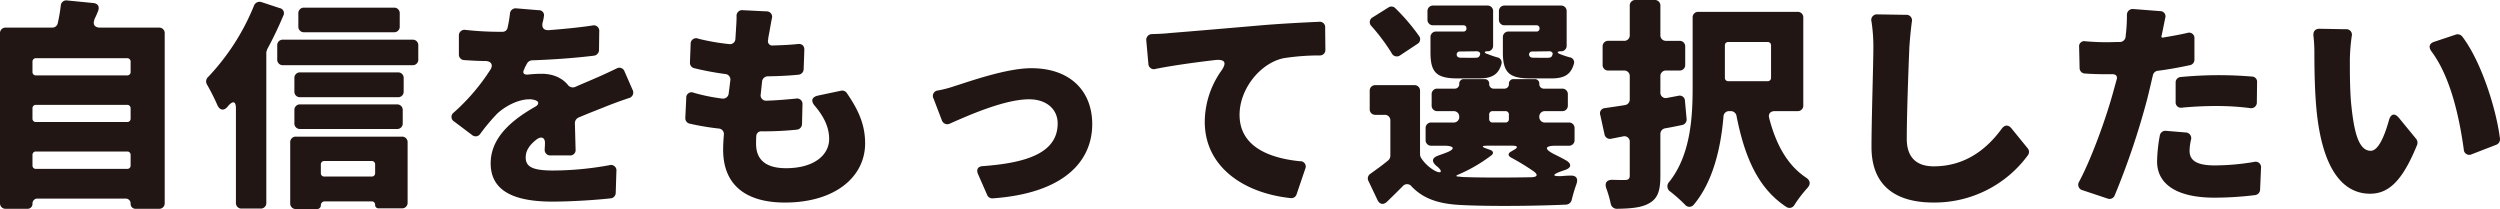 <svg xmlns="http://www.w3.org/2000/svg" width="959.074" height="80.189"><path data-name="パス 46639" d="M36.223 7.387a34.9 34.9 0 001.424-3.2c.623-1.691-.089-2.848-1.869-3.026L25.81.182a2.115 2.115 0 00-2.492 1.958 63.285 63.285 0 01-1.157 6.76 2.121 2.121 0 01-2.136 1.691h-17.8A2.1 2.1 0 000 12.816v65.059A2.1 2.1 0 002.225 80.1h8.277a1.869 1.869 0 001.959-1.958 1.869 1.869 0 011.958-1.958h33.73a1.869 1.869 0 011.958 1.958 1.869 1.869 0 001.954 1.958h8.9a2.1 2.1 0 002.225-2.225V12.816a2.1 2.1 0 00-2.225-2.225h-22.6c-2.047 0-2.848-1.246-2.136-3.026zm13.884 16.287v3.916a1.261 1.261 0 01-1.335 1.335H13.795a1.261 1.261 0 01-1.334-1.335v-3.916a1.261 1.261 0 011.335-1.335h34.976a1.261 1.261 0 011.335 1.335zm0 17.889v3.916a1.261 1.261 0 01-1.335 1.335H13.795a1.261 1.261 0 01-1.334-1.335v-3.911a1.261 1.261 0 011.335-1.335h34.976a1.261 1.261 0 011.335 1.335zM12.461 63.457v-4a1.261 1.261 0 011.335-1.335h34.976a1.261 1.261 0 011.335 1.335v4a1.261 1.261 0 01-1.335 1.335H13.795a1.261 1.261 0 01-1.334-1.335zM97.456 2.136a87.547 87.547 0 01-17.623 27.412 2.291 2.291 0 00-.445 2.848 82.224 82.224 0 014 7.921c.89 1.958 2.4 2.314 3.827.712l.445-.534c1.78-1.958 2.848-1.6 2.848 1.068v36.223a2.1 2.1 0 002.225 2.225h7.209a2.1 2.1 0 002.225-2.225v-57.85l.267-.712a.535.535 0 01.089-.356 139.864 139.864 0 006.141-12.816 1.973 1.973 0 00-1.335-2.937L100.298.801a2.286 2.286 0 00-2.843 1.335zm53.667.8h-34.444a2.1 2.1 0 00-2.225 2.225v4.984a2.1 2.1 0 002.225 2.225h34.443a2.1 2.1 0 002.225-2.225V5.161a2.1 2.1 0 00-2.225-2.224zm-44.768 14.508v5.34a2.1 2.1 0 002.225 2.225h49.662a2.1 2.1 0 002.225-2.225v-5.34a2.1 2.1 0 00-2.225-2.225H108.58a2.1 2.1 0 00-2.225 2.225zm46.28 10.324h-37.474a2.1 2.1 0 00-2.225 2.225v5.075a2.1 2.1 0 002.225 2.225h37.469a2.1 2.1 0 002.231-2.225v-5.073a2.1 2.1 0 00-2.226-2.227zm-37.474 21.716h37.113a2.1 2.1 0 002.225-2.225v-4.984a2.1 2.1 0 00-2.225-2.225h-37.113a2.1 2.1 0 00-2.225 2.225v4.984a2.1 2.1 0 002.225 2.225zm-1.6 30.705h8.1a1.406 1.406 0 001.426-1.421 1.448 1.448 0 011.513-1.513h17.978a1.261 1.261 0 011.335 1.335 1.261 1.261 0 001.335 1.335h8.9a2.1 2.1 0 002.225-2.225V54.646a2.1 2.1 0 00-2.225-2.225h-40.587a2.1 2.1 0 00-2.225 2.225v23.322a2.1 2.1 0 002.225 2.221zm30.352-17.088v3.293a1.261 1.261 0 01-1.335 1.335h-18.156a1.261 1.261 0 01-1.335-1.335v-3.293a1.261 1.261 0 011.335-1.335h18.156a1.261 1.261 0 011.335 1.335zm76.9-5.785l-.267-10.057a2.378 2.378 0 011.335-2.136c3.916-1.691 7.476-3.026 10.324-4.183 2.4-.979 6.052-2.314 8.989-3.293a2.187 2.187 0 001.513-3.115l-3.115-7.12a2.1 2.1 0 00-3.031-1.157c-2.759 1.335-5.607 2.67-8.544 3.916-2.4 1.068-4.628 1.958-7.209 3.115a2.393 2.393 0 01-3.026-.8c-2.314-2.759-5.874-4.183-9.968-4.183-1.335 0-3.293.089-4.984.267-1.958.267-2.581-.623-1.6-2.225v-.177c.267-.623.623-1.157.89-1.691a2.388 2.388 0 011.958-1.335c7.832-.267 16.643-.89 23.763-1.78a2.216 2.216 0 001.958-2.225l.089-7.12a2.1 2.1 0 00-2.67-2.225c-5.34.8-11.036 1.335-16.732 1.78-1.958.089-2.759-1.068-2.314-2.937a16.834 16.834 0 00.445-2.047V6.41a1.913 1.913 0 00-1.958-2.492l-8.544-.712a2.2 2.2 0 00-2.492 2.136 49.866 49.866 0 01-.89 5.251 1.924 1.924 0 01-1.958 1.6h-1.691a121.055 121.055 0 01-12.46-.712 2.153 2.153 0 00-2.581 2.314v7.031a2.1 2.1 0 001.958 2.225c2.67.178 5.7.356 8.277.356 2.136.089 3.026 1.424 1.869 3.293a78.732 78.732 0 01-14.063 16.468 2.042 2.042 0 00.178 3.471l6.853 5.162a2.1 2.1 0 003.115-.445 74.376 74.376 0 016.408-7.654c2.848-2.759 8.01-5.607 12.371-5.607a6.316 6.316 0 012.581.445c1.335.534 1.068 1.691-.267 2.4-8.633 4.9-17.088 11.659-17.088 21.716 0 11.125 9.879 14.685 23.674 14.685 7.387 0 16.732-.623 22.339-1.246a2.118 2.118 0 001.958-2.047l.267-8.366a2.093 2.093 0 00-2.67-2.314 121.633 121.633 0 01-21.627 2.047c-7.832 0-10.5-1.424-10.5-4.984 0-2.581 1.335-4.717 4.183-6.942 1.958-1.424 3.382-.623 3.2 1.78 0 .712-.089 1.335-.089 1.958a2.11 2.11 0 002.225 2.4h7.387a2.043 2.043 0 002.227-2.311zm91.759-16.732c3.471 4.094 5.518 8.188 5.518 12.727 0 5.963-5.518 11.214-16.554 11.214-7.565 0-11.481-3.115-11.481-9.345 0-.8 0-1.869.089-3.115a1.874 1.874 0 011.958-1.691h1.691c4.183 0 8.277-.267 11.837-.623a2.215 2.215 0 002.047-2.136l.178-7.476a2.092 2.092 0 00-2.492-2.314c-3.738.356-7.832.712-11.3.8a2.065 2.065 0 01-2.225-2.492l.534-4.984a2.215 2.215 0 012.225-1.869c4.717-.089 8.188-.267 11.748-.623a2.192 2.192 0 001.958-2.047l.258-7.386c.089-1.691-.979-2.581-2.67-2.314-2.581.267-5.785.445-9.345.534a1.655 1.655 0 01-1.869-2.136v-.178c.089-.89.267-1.691.356-2.225.356-1.78.623-3.56 1.068-5.785a2.079 2.079 0 00-2.047-2.759l-8.989-.445a2.152 2.152 0 00-2.492 2.4c0 2.047-.178 4.005-.267 5.785-.089.89-.089 1.78-.178 2.759a2.089 2.089 0 01-2.492 2.047 85.544 85.544 0 01-11.657-2.039 2.109 2.109 0 00-3.026 2.047l-.267 7.031a2.115 2.115 0 001.691 2.225 111.932 111.932 0 0011.837 2.225 2.115 2.115 0 011.958 2.492l-.623 4.984a2.194 2.194 0 01-2.4 1.958 72.412 72.412 0 01-10.947-2.225 2.046 2.046 0 00-2.937 2.047l-.356 7.565a2.115 2.115 0 001.691 2.225 99.4 99.4 0 0011.125 1.869 2.115 2.115 0 011.958 2.492q-.267 3.471-.267 5.607c0 14.151 9.434 20.292 23.674 20.292 19.313 0 30.794-9.879 30.794-22.7 0-6.764-2.225-12.371-7.031-19.313a2.115 2.115 0 00-2.225-.89l-8.814 1.869c-2.403.534-2.853 2.047-1.246 3.916zm45.568-2.759l3.2 8.366a2.2 2.2 0 003.026 1.246c8.188-3.649 21.36-9.345 30.438-9.345 6.675 0 10.947 3.827 10.947 9.256 0 11.3-11.837 15.13-28.658 16.376-1.958.089-2.67 1.335-1.869 3.115l3.471 7.921a2.108 2.108 0 002.136 1.335c27.5-1.958 38.181-14.329 38.181-28.48 0-12.371-8.1-21.449-23.407-21.449-9.7 0-24.386 5.34-29.1 6.764a44.6 44.6 0 01-6.675 1.78 2.1 2.1 0 00-1.694 3.115zm81.613-22.25l.8 8.9a2.092 2.092 0 002.759 1.958c7.12-1.424 15.931-2.581 22.7-3.382 4.094-.445 4.717 1.068 2.4 4.272a34.228 34.228 0 00-6.23 19.4c0 17.355 15.041 27.412 33.019 29.281a2.089 2.089 0 002.225-1.513l3.293-9.7a2.046 2.046 0 00-2.047-2.937c-13.083-1.335-23.14-6.319-23.14-17.8 0-9.879 7.832-19.758 16.821-21.716a88.621 88.621 0 0113.879-1.07 2.1 2.1 0 002.225-2.225l-.089-8.455a2.043 2.043 0 00-2.314-2.225c-6.052.267-14.685.712-22.072 1.335-15.308 1.335-27.946 2.4-35.778 3.026-1.335.178-3.649.267-6.23.356a2.222 2.222 0 00-2.225 2.495zm121.663-3.471h-10.417a2.1 2.1 0 00-2.225 2.225v5.7c0 7.743 2.225 10.057 10.5 10.057h7.921c4.9 0 7.565-1.246 8.811-5.518a2.043 2.043 0 00-1.691-2.581 38.387 38.387 0 01-3.827-1.335h-.178c-1.068-.534-.89-.979.356-.979a2.057 2.057 0 002.136-2.136V4.361a2.1 2.1 0 00-2.225-2.225h-20.735a2.1 2.1 0 00-2.225 2.225v3.115a2.1 2.1 0 002.225 2.225h11.57a1.075 1.075 0 011.157 1.157 1.1 1.1 0 01-1.157 1.246zm28.035 0h-10.68a2.1 2.1 0 00-2.225 2.225v5.7c0 7.743 2.314 10.057 10.591 10.057h7.824c4.9 0 7.565-1.246 8.811-5.518a1.941 1.941 0 00-1.6-2.581 36.776 36.776 0 01-3.738-1.246c-1.246-.534-1.068-1.068.356-1.068a2.1 2.1 0 002.225-2.225V4.361a2.1 2.1 0 00-2.225-2.225h-21.536a2.1 2.1 0 00-2.225 2.225v3.115a2.1 2.1 0 002.225 2.225h12.193a1.075 1.075 0 011.157 1.157 1.1 1.1 0 01-1.157 1.246zm-44.945 1.869a76.623 76.623 0 00-9.167-10.769 2.061 2.061 0 00-2.67-.356l-5.963 3.738a2.105 2.105 0 00-.534 3.471 74.532 74.532 0 017.654 10.235 2.2 2.2 0 003.382.89l6.586-4.361a2.04 2.04 0 00.708-2.848zm16.376 8.188c-1.246 0-1.869-.178-2.047-1.068a1.148 1.148 0 011.246-1.335l6.408-.089c.979 0 1.6.623 1.246 1.513-.356.8-.8.979-1.78.979zm27.857 0c-1.335 0-1.869-.178-2.136-1.068a1.148 1.148 0 011.246-1.335l6.5-.089c.979 0 1.6.623 1.157 1.513-.267.8-.8.979-1.78.979zm12.015 39.338c-1.424-.8-3.026-1.6-4.628-2.4-3.827-1.958-3.56-3.2.8-3.2h4.9a2.1 2.1 0 002.225-2.225v-4.45a2.1 2.1 0 00-2.225-2.225h-9.078a2.1 2.1 0 01-2.225-2.225 2.08 2.08 0 012.225-2.136h6.5a2.1 2.1 0 002.225-2.225V36.23a2.1 2.1 0 00-2.225-2.225h-6.853a1.73 1.73 0 01-1.869-1.869 1.682 1.682 0 00-1.78-1.78h-8.01a1.707 1.707 0 00-1.869 1.78 1.707 1.707 0 01-1.78 1.869h-3.926a1.73 1.73 0 01-1.869-1.869 1.682 1.682 0 00-1.78-1.78h-7.832a1.707 1.707 0 00-1.869 1.78 1.707 1.707 0 01-1.78 1.869h-6.586a2.1 2.1 0 00-2.225 2.225v4.183a2.1 2.1 0 002.225 2.225h6.23a2.057 2.057 0 012.136 2.136 2.08 2.08 0 01-2.136 2.225h-8.544a2.1 2.1 0 00-2.225 2.225v4.45a2.1 2.1 0 002.225 2.225h4.806c4.183 0 4.539 1.335.623 2.759-.89.356-1.78.623-2.67.979-2.67.89-2.848 2.4-.623 4.183 2.314 1.869 1.78 3.026-.8 1.691a15.08 15.08 0 01-5.34-4.984c-.089-.089-.089-.267-.178-.356l-.178-.712V34.888a2.1 2.1 0 00-2.225-2.225h-14.865a2.1 2.1 0 00-2.22 2.225v6.942a2.1 2.1 0 002.225 2.225h3.471a2.1 2.1 0 012.225 2.225v13.528a2.356 2.356 0 01-.8 1.691c-2.225 1.869-4.628 3.56-6.853 5.162a2.118 2.118 0 00-.712 2.848l3.471 7.3c.8 1.6 2.225 1.869 3.56.623 2.225-2.136 4.183-4.094 6.052-5.963a2.171 2.171 0 013.461.087c4.717 4.9 10.769 6.764 19.491 7.12 10.68.534 28.3.356 39.783-.178a2.361 2.361 0 002.136-1.869 56.059 56.059 0 011.78-5.963c.8-2.225-.089-3.471-2.492-3.293-.979 0-2.047.089-3.115.178-3.649.178-3.827-.534-.356-1.78l1.513-.534c2.585-.801 2.76-2.403.449-3.738zm-28.128-18.868h4.9a1.261 1.261 0 011.335 1.335v1.691a1.261 1.261 0 01-1.335 1.335h-4.9a1.261 1.261 0 01-1.335-1.335v-1.689a1.261 1.261 0 011.335-1.337zm-2.047 13.261h9.612c2.136 0 2.314.712.445 1.691l-.89.534c-1.335.712-1.335 1.691.089 2.4a92.325 92.325 0 018.455 5.162c1.869 1.335 1.513 2.225-.712 2.314-9.879.178-19.936.178-26.522-.089l-1.6-.178c-.979 0-.979-.356-.089-.712a59.547 59.547 0 0012.727-7.387c1.068-.8.8-1.691-.445-2.136l-1.246-.445c-2.142-.709-2.049-1.154.176-1.154zm73.247-19.135l-4.272.8a2.061 2.061 0 01-2.581-2.225V29.28a2.1 2.1 0 012.225-2.225h5.073a2.1 2.1 0 002.225-2.225v-6.942a2.1 2.1 0 00-2.225-2.22h-5.073a2.1 2.1 0 01-2.225-2.225V2.225A2.1 2.1 0 00634.748 0h-7.3a2.1 2.1 0 00-2.225 2.225v11.214a2.1 2.1 0 01-2.225 2.225h-5.963a2.1 2.1 0 00-2.225 2.225v6.942a2.1 2.1 0 002.225 2.225h5.963a2.1 2.1 0 012.225 2.225v8.811a2.141 2.141 0 01-1.869 2.225c-2.67.445-5.251.8-7.654 1.157a1.987 1.987 0 00-1.78 2.67l1.6 7.3a2.117 2.117 0 002.581 1.78l4.539-.89a2.061 2.061 0 012.581 2.225v12.725c0 1.246-.445 1.691-1.691 1.78-.8 0-2.759 0-4.984-.089-2.225 0-3.026 1.246-2.314 3.293a42.533 42.533 0 011.691 5.874 2.373 2.373 0 002.314 1.958c5.518-.089 9.523-.445 12.46-2.136 3.293-1.869 4.272-4.806 4.272-10.591V51.442a2.2 2.2 0 011.869-2.225c2.136-.356 4.272-.8 6.408-1.246a2.127 2.127 0 001.78-2.4l-.623-6.853a2.028 2.028 0 00-2.577-1.961zm47.971 3.649V6.768a2.1 2.1 0 00-2.225-2.225h-38a2.1 2.1 0 00-2.225 2.225v26.611c0 11.481-.712 25.988-8.989 36.4a2.407 2.407 0 00.445 3.738 60.483 60.483 0 015.607 4.984 2.13 2.13 0 003.382 0c7.476-8.9 10.413-22.072 11.392-33.82a2.111 2.111 0 012.225-2.047h.534a2.208 2.208 0 012.225 1.78c3.112 15.839 8.274 27.854 19.132 34.974a2.155 2.155 0 003.115-.8 48.518 48.518 0 014.984-6.5c1.335-1.513 1.068-2.937-.623-4.005-7.3-4.895-11.57-13.083-14.062-22.784-.445-1.6.445-2.67 2.136-2.67h8.722a2.1 2.1 0 002.225-2.223zm-12.371-22.962v12.371a1.261 1.261 0 01-1.335 1.335H663.05a1.261 1.261 0 01-1.335-1.335V17.444a1.261 1.261 0 011.335-1.335h15.041a1.261 1.261 0 011.335 1.335zm38.535-9.167a62.625 62.625 0 01.712 10.146c0 6.319-.712 27.5-.712 38 0 14.685 9.078 21.271 23.763 21.271a44.4 44.4 0 0036.312-18.245 2.14 2.14 0 00-.175-2.581l-6.23-7.654c-1.157-1.424-2.581-1.335-3.649.089-5.963 8.188-14.329 14.507-26.166 14.507-5.7 0-10.324-2.581-10.324-10.591 0-9.167.623-25.988.979-34.8.178-2.937.534-6.764.979-10.146a2.1 2.1 0 00-2.225-2.581l-10.947-.178a2.156 2.156 0 00-2.317 2.763zm121.131 4.361c-3.026.712-6.23 1.246-9.345 1.78-.445.089-.623-.178-.534-.623l.178-.712 1.246-6.141a2 2 0 00-1.958-2.674l-10.235-.8a2.226 2.226 0 00-2.492 2.4 62.747 62.747 0 01-.356 6.764c-.089.534-.089 1.157-.178 1.691a2.265 2.265 0 01-1.958 1.78h-.178c-1.6 0-3.2.089-4.9.089-2.937 0-5.162-.089-8.366-.356a1.972 1.972 0 00-2.4 2.225l.178 8.01a2.108 2.108 0 002.136 2.136c2.4.178 5.073.267 8.366.267h2.136c1.246 0 1.958.712 1.6 1.958l-1.064 3.836c-2.848 10.68-8.544 26.433-13.35 35.422a2.163 2.163 0 001.335 3.29l9.608 3.204a2.107 2.107 0 002.67-1.157 290.143 290.143 0 0012.549-37.2c.712-2.848 1.424-5.963 2.136-8.989a2.186 2.186 0 011.958-1.691c4.183-.534 8.455-1.335 12.193-2.136a2.114 2.114 0 001.78-2.136v-8.007a2.075 2.075 0 00-2.755-2.23zm-1.958 28.658a138.624 138.624 0 0114.062-.623 99.52 99.52 0 0112.015.8 2.165 2.165 0 002.581-2.225l.089-7.654a1.989 1.989 0 00-1.958-2.225 158.712 158.712 0 00-12.727-.534c-4.806 0-10.146.267-14.6.712a2.073 2.073 0 00-1.958 2.136v7.385a2.065 2.065 0 002.496 2.228zm-8.544 10.591a59.047 59.047 0 00-1.068 10.057c0 8.544 7.3 13.884 21.983 13.884a126.354 126.354 0 0015.575-.979 2.192 2.192 0 001.958-2.047l.356-8.366a2.093 2.093 0 00-2.67-2.314 91.664 91.664 0 01-15.13 1.335c-7.387 0-9.612-2.225-9.612-5.607a20.6 20.6 0 01.534-4.183 2.175 2.175 0 00-2.047-2.848l-7.476-.623a2.167 2.167 0 00-2.403 1.691zm71.378-40.673l-10.146-.178c-1.691 0-2.492 1.068-2.314 2.759a55.166 55.166 0 01.356 6.319c0 5.34.089 14.863.89 22.784 2.4 22.962 10.591 31.417 20.47 31.417 7.209 0 12.46-4.984 18.067-18.779a2.406 2.406 0 00-.356-2.225l-6.5-7.921c-1.78-2.225-3.293-1.78-4.005.89-1.513 5.429-3.916 11.57-6.942 11.57-4.806 0-6.5-7.654-7.565-18.6-.445-5.607-.445-11.125-.445-16.643a75.239 75.239 0 01.712-8.722 2.1 2.1 0 00-2.222-2.671zm42.186 2.047l-8.277 2.759c-1.958.623-2.314 2.047-1.068 3.738 7.565 10.146 10.769 26.077 12.371 37.558a2.092 2.092 0 003.026 1.869l9.434-3.649a2.222 2.222 0 001.424-2.314c-1.424-11.481-7.209-29.726-14.503-39.249a2.254 2.254 0 00-2.407-.712z" fill="#211613"/></svg>